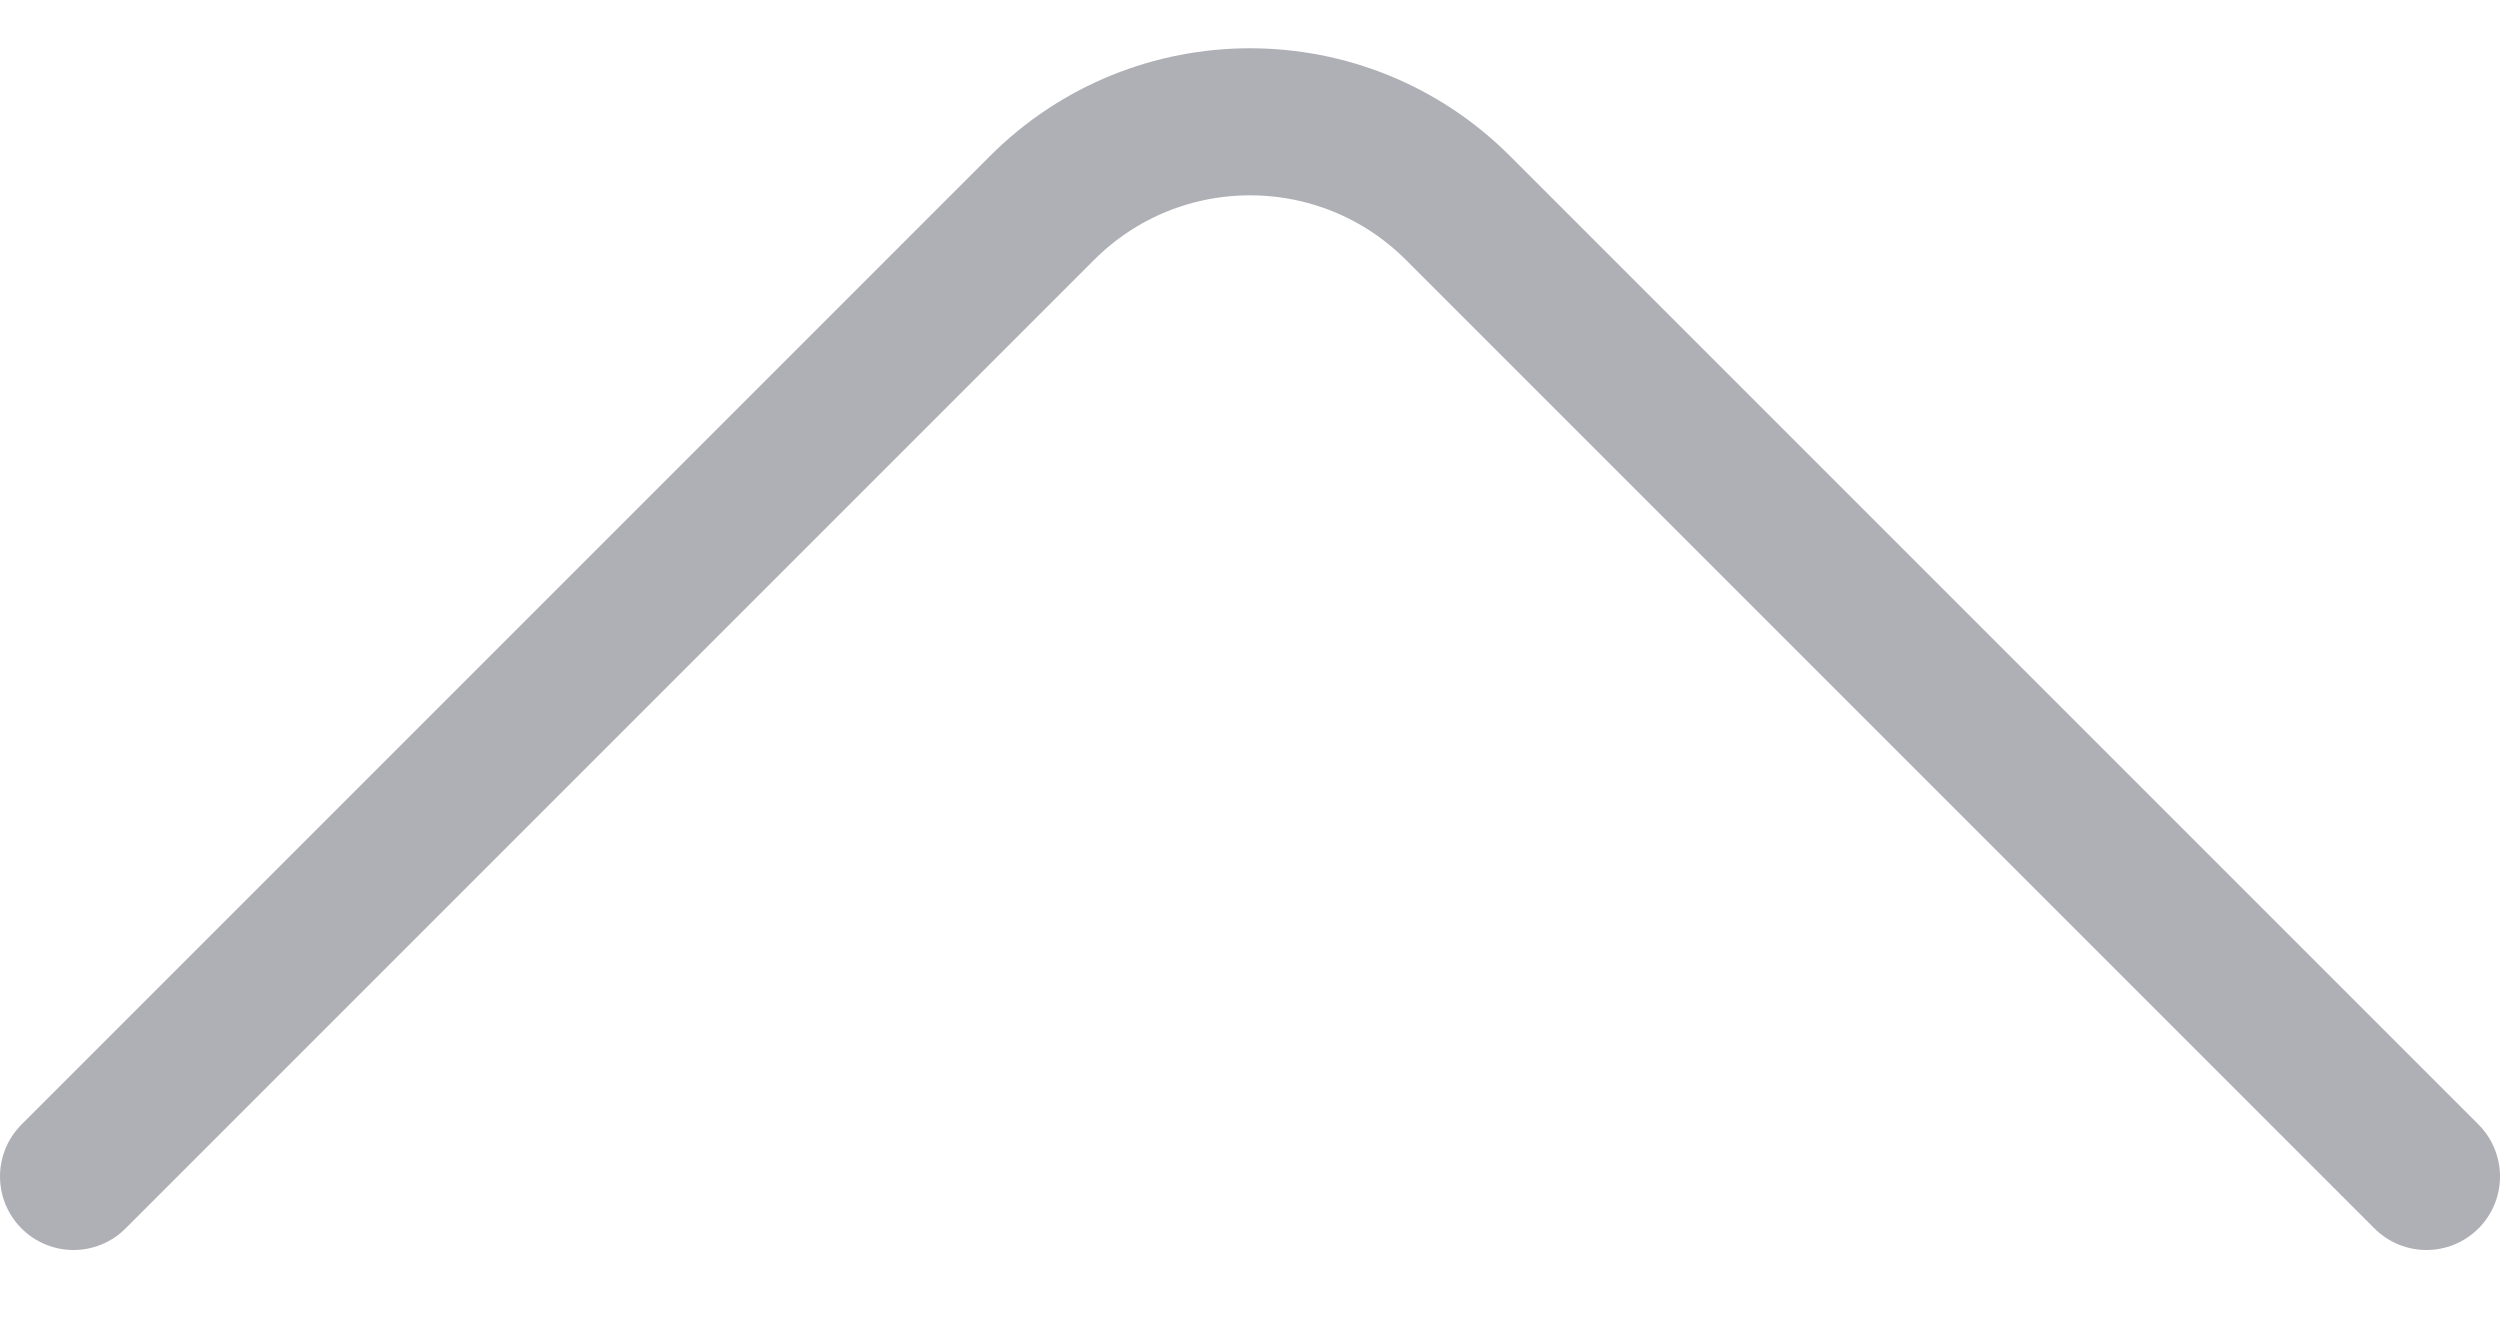 <svg width="17" height="9" viewBox="0 0 17 9" fill="none" xmlns="http://www.w3.org/2000/svg">
<path d="M0.5 8L7.086 1.414C7.867 0.633 9.133 0.633 9.914 1.414L16.5 8" stroke="#AFAFB6" stroke-linecap="round"/>
</svg>
